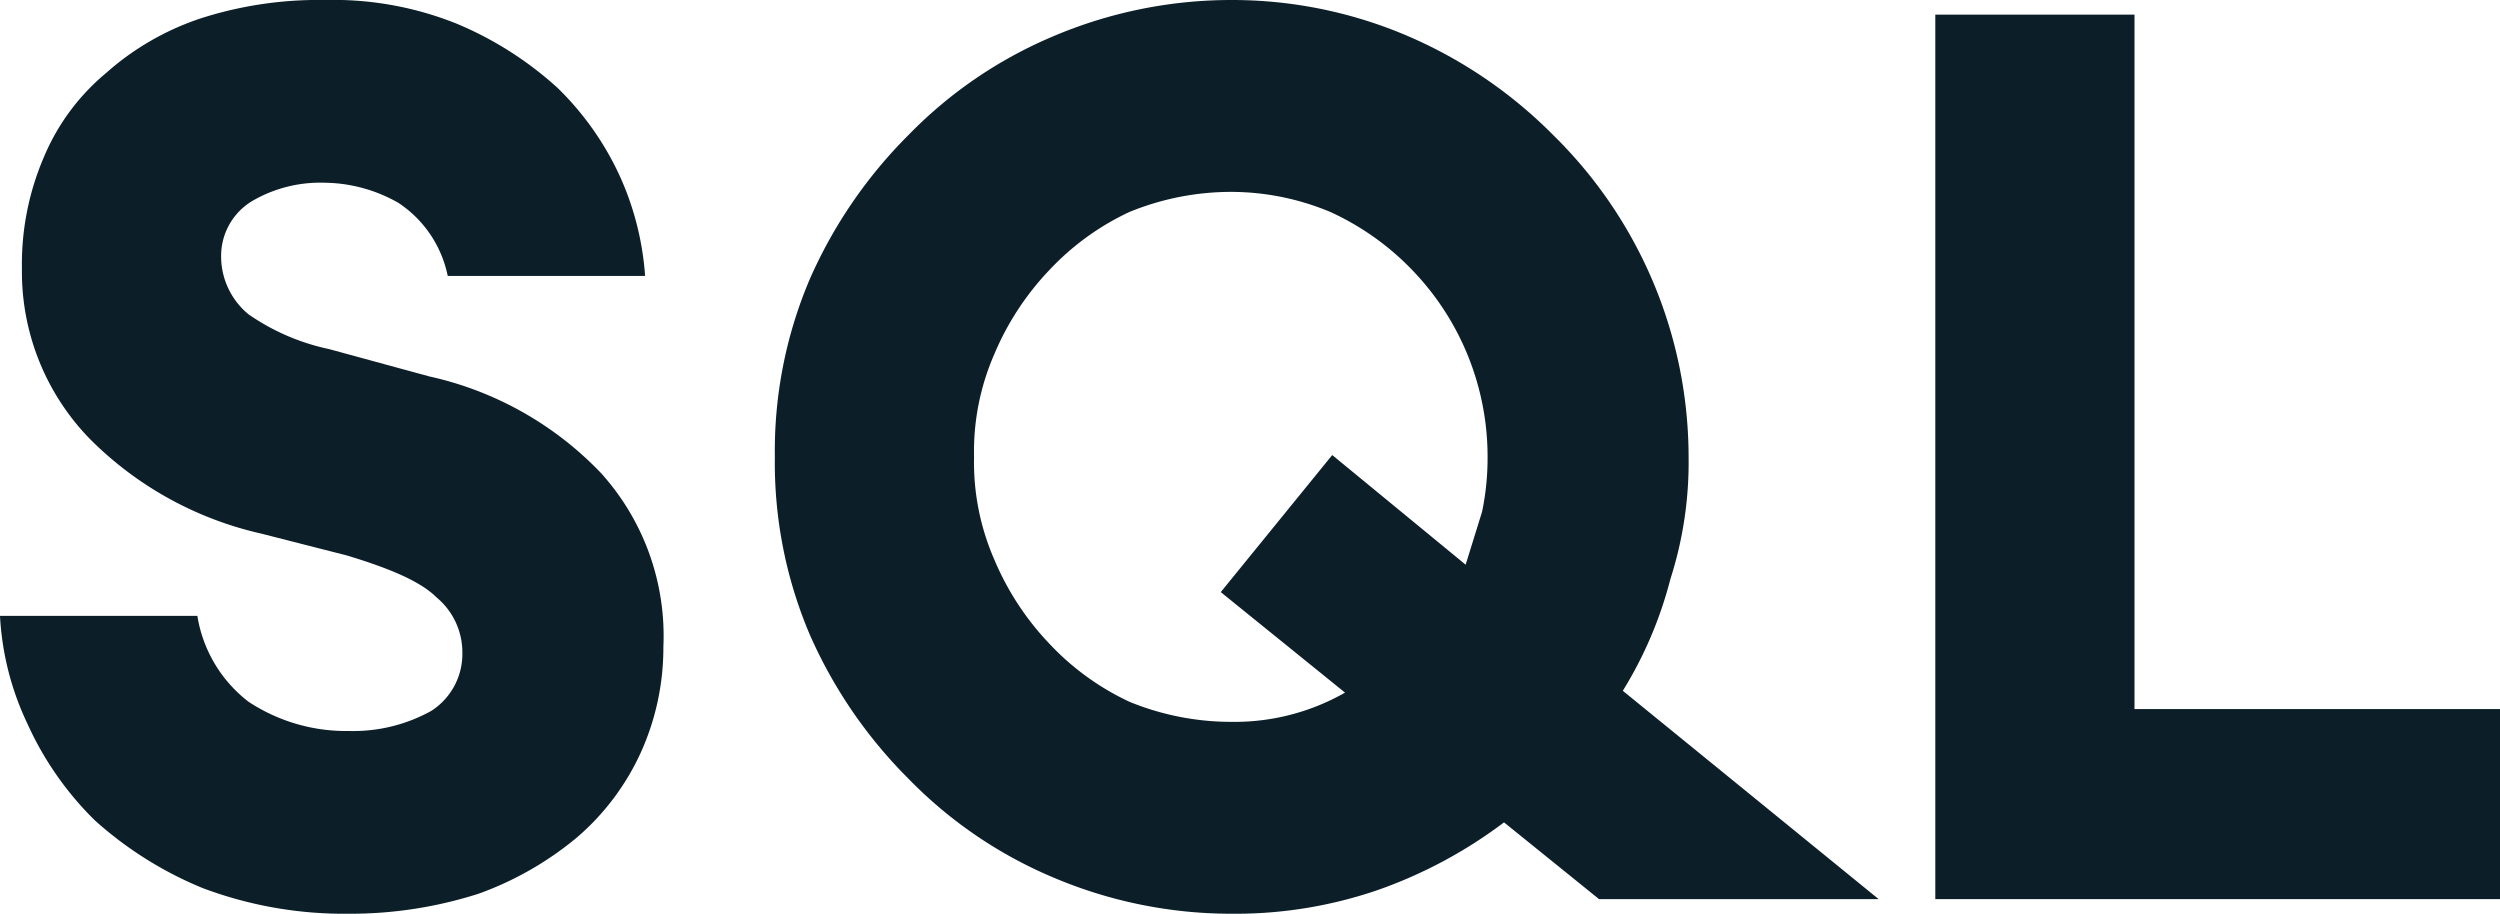<?xml version="1.0" encoding="utf-8"?>
<svg xmlns="http://www.w3.org/2000/svg" id="Layer_1" data-name="Layer 1" viewBox="0 0 136.8 50">
  <defs>
    <style>.cls-1{fill:#0c1f29;}</style>
  </defs>
  <path class="cls-1" d="M19.1,50a22,22,0,0,1-8-1.4,20.4,20.4,0,0,1-5.9-3.7,17.5,17.5,0,0,1-3.7-5.3A15.6,15.6,0,0,1,0,33.7H10.8a7.4,7.4,0,0,0,2.8,4.7A9.7,9.7,0,0,0,19.1,40a8.8,8.8,0,0,0,4.5-1.1,3.7,3.7,0,0,0,1.7-3.2,3.9,3.9,0,0,0-1.4-3c-.9-.9-2.6-1.6-4.9-2.3l-4.7-1.2A19.2,19.2,0,0,1,4.9,24a13.1,13.1,0,0,1-3.7-9.3A14.8,14.8,0,0,1,2.4,8.6,12,12,0,0,1,5.8,4,14.8,14.8,0,0,1,11,1a21.1,21.1,0,0,1,6.8-1A18.1,18.1,0,0,1,25,1.3a19.2,19.2,0,0,1,5.5,3.5,16.1,16.1,0,0,1,3.4,4.8,15.9,15.9,0,0,1,1.4,5.5H24.5a6.3,6.3,0,0,0-2.7-4,8.3,8.3,0,0,0-4-1.1,7.4,7.4,0,0,0-4,1,3.5,3.5,0,0,0-1.7,3,4.1,4.1,0,0,0,1.5,3.2A12.1,12.1,0,0,0,18,19.1l5.5,1.5a18.5,18.5,0,0,1,9.4,5.3,13.3,13.3,0,0,1,3.4,9.5,13.9,13.9,0,0,1-1.2,5.7,13.5,13.5,0,0,1-3.5,4.7,17.8,17.8,0,0,1-5.4,3.1A23,23,0,0,1,19.1,50Z"/>
  <path class="cls-1" d="M67.4,50a24.9,24.9,0,0,1-9.8-2,24.1,24.1,0,0,1-7.9-5.4,25.8,25.8,0,0,1-5.4-7.9A24,24,0,0,1,42.4,25a24,24,0,0,1,1.9-9.7,25.8,25.8,0,0,1,5.4-7.9A24.1,24.1,0,0,1,57.6,2a24.9,24.9,0,0,1,9.8-2,24.4,24.4,0,0,1,9.7,2A25.2,25.2,0,0,1,85,7.4,24.7,24.7,0,0,1,92.4,25a20.9,20.9,0,0,1-1,6.7,22,22,0,0,1-2.6,6.1l14,11.4H87.5L82.3,45a25.5,25.5,0,0,1-6.9,3.7A24,24,0,0,1,67.4,50Zm0-10.5a12.2,12.2,0,0,0,6.2-1.6l-6.8-5.5,6.1-7.5,7.3,6,.9-2.9a14.5,14.5,0,0,0,.3-3,14.7,14.7,0,0,0-4.1-10.2,14.7,14.7,0,0,0-4.5-3.2,14.1,14.1,0,0,0-5.4-1.1,14.7,14.7,0,0,0-5.6,1.1,14.3,14.3,0,0,0-4.4,3.2,15.2,15.2,0,0,0-3,4.6A13.3,13.3,0,0,0,53.3,25a13.3,13.3,0,0,0,1.1,5.6,15.2,15.2,0,0,0,3,4.6,14.3,14.3,0,0,0,4.4,3.2A14.7,14.7,0,0,0,67.4,39.5Z"/>
  <path class="cls-1" d="M105.9.8h10.9v38h20V49.2H105.9Z"/>
</svg>